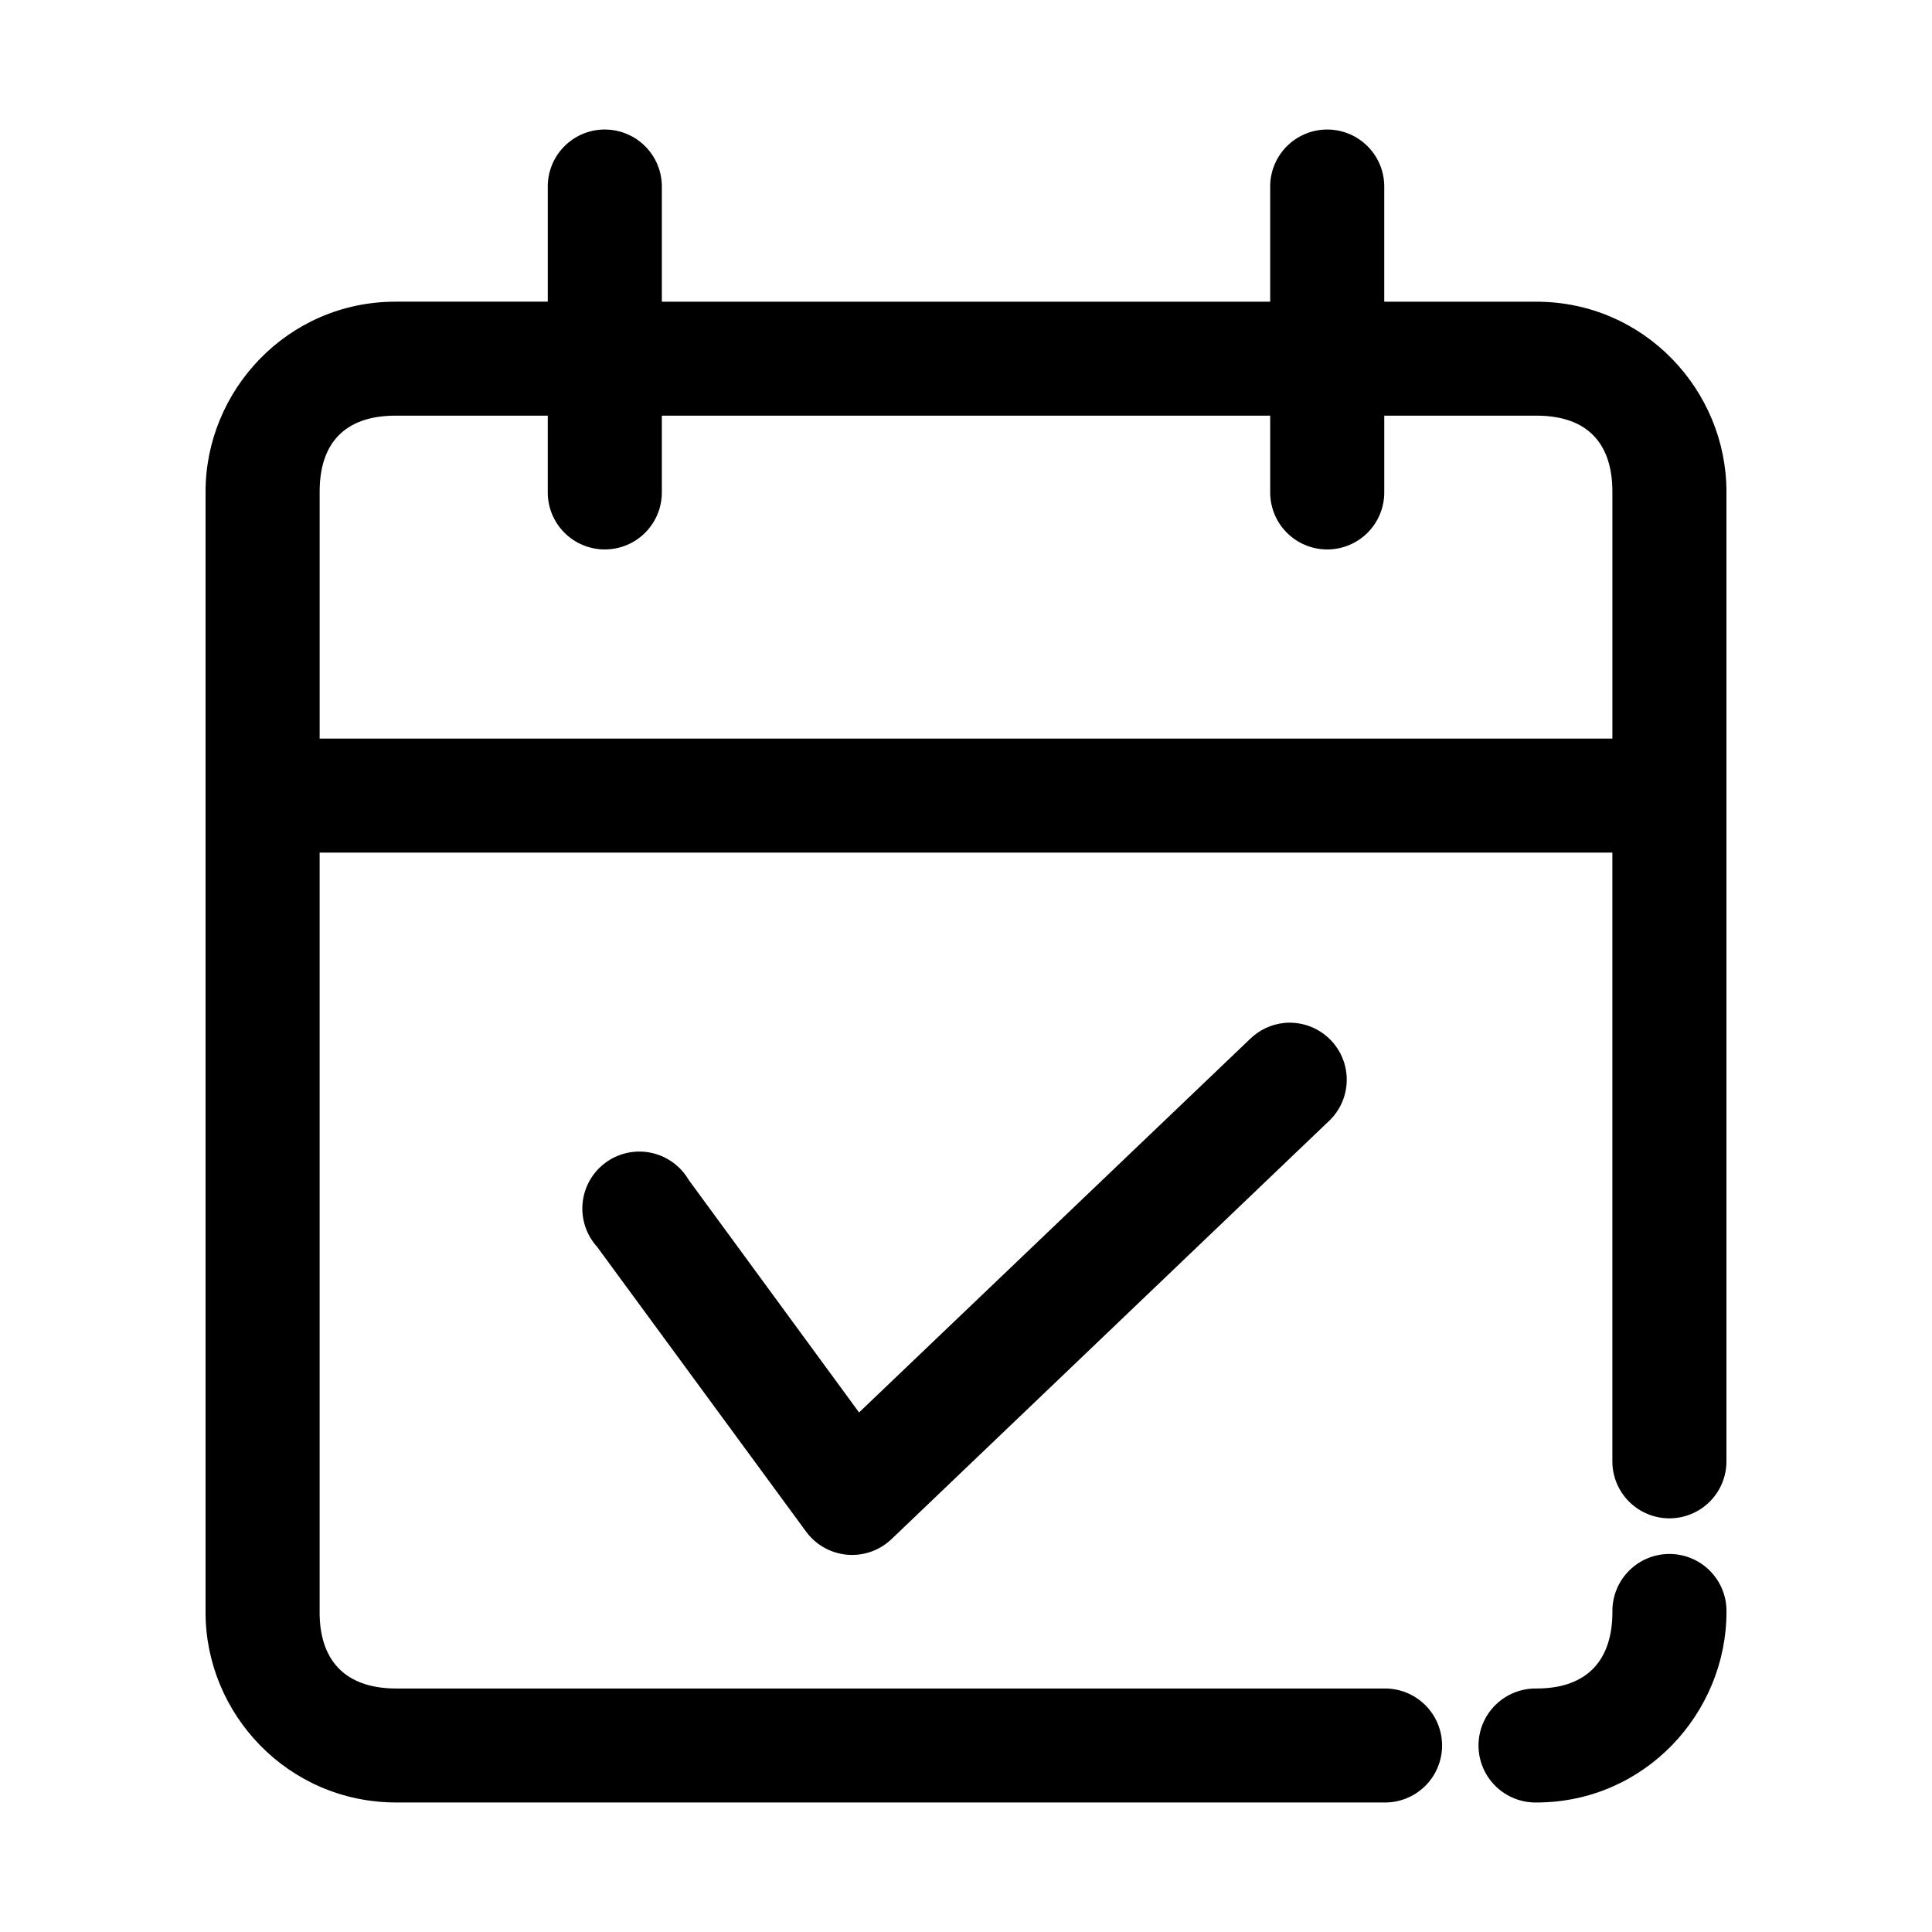 <?xml version="1.0" encoding="UTF-8"?>
<!-- Uploaded to: ICON Repo, www.svgrepo.com, Generator: ICON Repo Mixer Tools -->
<svg fill="#000000" width="800px" height="800px" version="1.1" viewBox="144 144 512 512" xmlns="http://www.w3.org/2000/svg">
 <path d="m304.12 178.32c-4.035 0.043-7.887 1.695-10.699 4.59-2.809 2.898-4.34 6.797-4.258 10.828v30.207h-40.305c-28.727 0-50.383 23.598-50.383 50.344v297.04c0 26.852 21.812 50.344 50.539 50.344h261.82v0.004c4.047 0.059 7.945-1.508 10.828-4.348 2.883-2.84 4.504-6.715 4.504-10.758 0-4.043-1.621-7.918-4.504-10.754-2.883-2.84-6.781-4.406-10.828-4.348h-261.82c-13.906 0-20.309-7.836-20.309-20.137v-201.38h342.59v161.11-0.004c-0.055 4.043 1.512 7.938 4.352 10.816 2.84 2.879 6.719 4.5 10.762 4.5 4.047 0 7.926-1.621 10.766-4.5s4.406-6.773 4.352-10.816v-256.76c0-26.746-21.656-50.344-50.383-50.344h-40.305v-30.211c0.086-4.086-1.492-8.035-4.367-10.938-2.879-2.906-6.812-4.523-10.902-4.481-4.039 0.043-7.891 1.695-10.699 4.59-2.809 2.898-4.344 6.797-4.258 10.828v30.207h-161.22v-30.207c0.082-4.086-1.492-8.035-4.371-10.938-2.879-2.906-6.812-4.523-10.902-4.481zm-55.262 75.832h40.305v20.137c-0.059 4.043 1.512 7.941 4.352 10.82 2.84 2.879 6.719 4.5 10.762 4.5 4.047 0 7.926-1.621 10.766-4.5 2.84-2.879 4.406-6.777 4.352-10.82v-20.137h161.22v20.137c-0.059 4.043 1.508 7.941 4.348 10.82 2.844 2.879 6.719 4.5 10.766 4.5s7.922-1.621 10.762-4.5c2.844-2.879 4.41-6.777 4.352-10.82v-20.137h40.305c13.906 0 20.152 7.731 20.152 20.137v65.449h-342.59v-65.449c0-12.41 6.246-20.137 20.152-20.137zm235.38 160.95c-3.387 0.367-6.547 1.863-8.977 4.25l-103.6 98.961-45.184-61.672v-0.004c-2.164-3.688-5.789-6.285-9.98-7.148-4.191-0.867-8.551 0.086-12 2.613-3.449 2.527-5.664 6.402-6.094 10.652-0.434 4.254 0.957 8.492 3.828 11.66l55.418 75.516 0.004 0.004c2.562 3.473 6.492 5.688 10.797 6.078 4.301 0.391 8.566-1.078 11.715-4.035l115.88-110.76h0.004c3.125-2.887 4.887-6.957 4.852-11.211-0.035-4.254-1.863-8.297-5.035-11.133s-7.391-4.207-11.625-3.773zm100.45 140.81c-3.727 0.43-7.164 2.231-9.637 5.051-2.473 2.82-3.809 6.461-3.746 10.211 0 12.406-6.293 20.297-20.152 20.297-4.047-0.059-7.945 1.508-10.828 4.348-2.879 2.836-4.504 6.711-4.504 10.754 0 4.043 1.625 7.918 4.504 10.758 2.883 2.84 6.781 4.406 10.828 4.348 28.773 0 50.383-23.754 50.383-50.504 0.074-4.352-1.734-8.523-4.961-11.445-3.227-2.922-7.559-4.312-11.887-3.816z"/>
</svg>